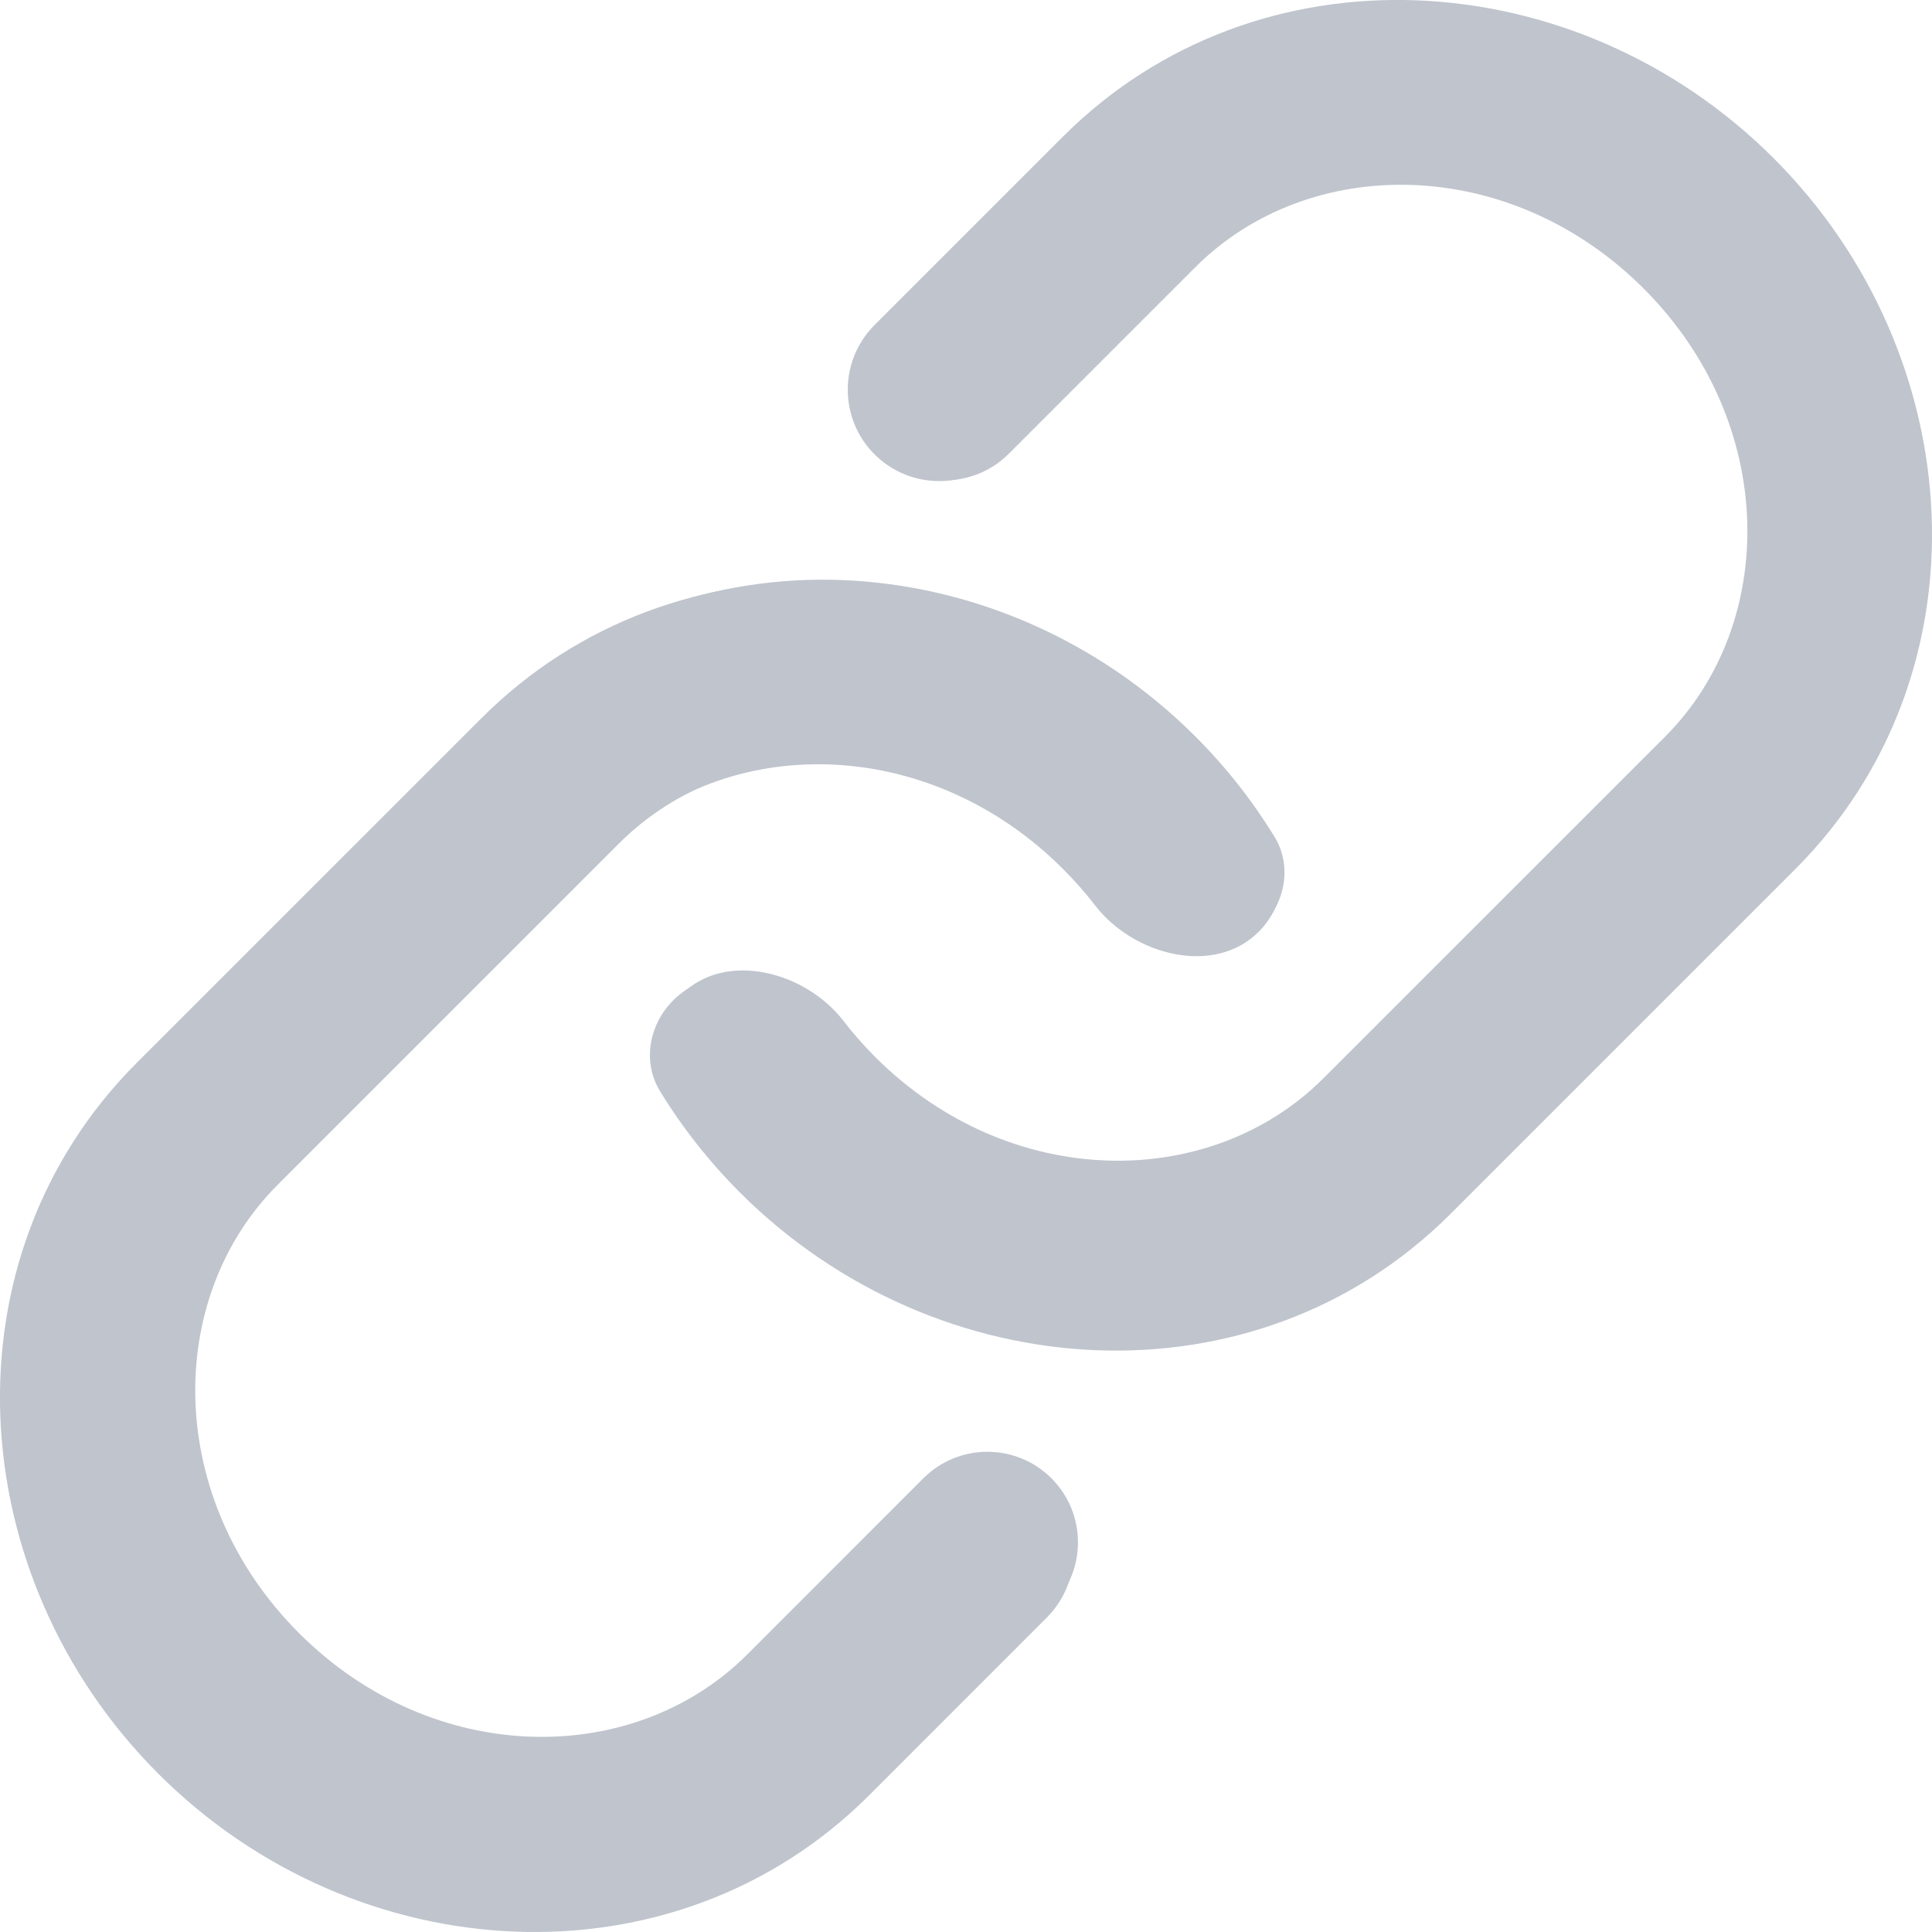 <svg width="32" height="32" viewBox="0 0 32 32" fill="none" xmlns="http://www.w3.org/2000/svg">
<g id="Icon_Inputs">
<path id="Union" fill-rule="evenodd" clip-rule="evenodd" d="M4.598 19.625C2.719 21.505 2.729 24.826 4.952 27.049C7.175 29.273 10.497 29.283 12.377 27.403L15.294 24.485C15.88 23.9 16.829 23.9 17.415 24.485C18.001 25.071 18.001 26.021 17.415 26.607L14.498 29.524C11.301 32.721 6.075 32.415 2.831 29.171C-0.413 25.927 -0.72 20.7 2.477 17.503L8.134 11.846C11.331 8.65 16.557 8.956 19.801 12.2C20.31 12.709 20.746 13.266 21.108 13.857C21.404 14.338 21.291 14.952 20.891 15.351C20.159 16.084 18.837 15.738 18.205 14.918C18.046 14.712 17.871 14.512 17.68 14.321C15.457 12.098 12.135 12.088 10.255 13.968L4.598 19.625ZM27.577 12.204C29.457 10.323 29.447 7.002 27.224 4.779C25 2.556 21.679 2.545 19.799 4.425L16.708 7.516C16.122 8.102 15.172 8.102 14.587 7.516C14.001 6.931 14.001 5.981 14.587 5.395L17.678 2.304C20.875 -0.893 26.101 -0.587 29.345 2.658C32.589 5.902 32.895 11.128 29.699 14.325L24.042 19.982C20.845 23.178 15.619 22.872 12.374 19.628C11.865 19.119 11.428 18.56 11.066 17.968C10.771 17.487 10.884 16.874 11.283 16.475C12.015 15.742 13.338 16.088 13.97 16.909C14.129 17.115 14.304 17.315 14.496 17.507C16.719 19.73 20.041 19.74 21.92 17.86L27.577 12.204Z" fill="#BFC4CD"/>
<g id="Union_2">
<path d="M4.406 19.745C2.509 21.642 2.519 24.994 4.763 27.237C7.006 29.481 10.358 29.491 12.255 27.594L15.199 24.651C15.79 24.059 16.748 24.059 17.339 24.651C17.93 25.242 17.93 26.2 17.339 26.791L14.396 29.735C11.17 32.961 5.896 32.651 2.622 29.378C-0.652 26.104 -0.961 20.83 2.265 17.604L7.974 11.896C11.2 8.669 16.474 8.979 19.748 12.252C20.261 12.766 20.702 13.329 21.067 13.925C21.365 14.412 21.251 15.03 20.848 15.433C20.109 16.172 18.775 15.823 18.137 14.995C17.977 14.787 17.8 14.586 17.607 14.393C15.363 12.149 12.012 12.139 10.114 14.036L4.406 19.745Z" fill="#BFC4CD"/>
<path d="M27.594 12.255C29.491 10.358 29.481 7.006 27.237 4.763C24.994 2.519 21.642 2.509 19.745 4.406L16.626 7.525C16.035 8.116 15.076 8.116 14.485 7.525C13.894 6.934 13.894 5.976 14.485 5.384L17.604 2.265C20.83 -0.961 26.104 -0.652 29.378 2.622C32.651 5.896 32.961 11.17 29.735 14.396L24.026 20.105C20.8 23.331 15.526 23.021 12.252 19.748C11.739 19.234 11.298 18.671 10.933 18.075C10.635 17.588 10.749 16.97 11.152 16.567C11.891 15.828 13.225 16.177 13.863 17.005C14.023 17.212 14.2 17.414 14.393 17.607C16.637 19.851 19.988 19.861 21.886 17.964L27.594 12.255Z" fill="#BFC4CD"/>
</g>
</g>
</svg>
